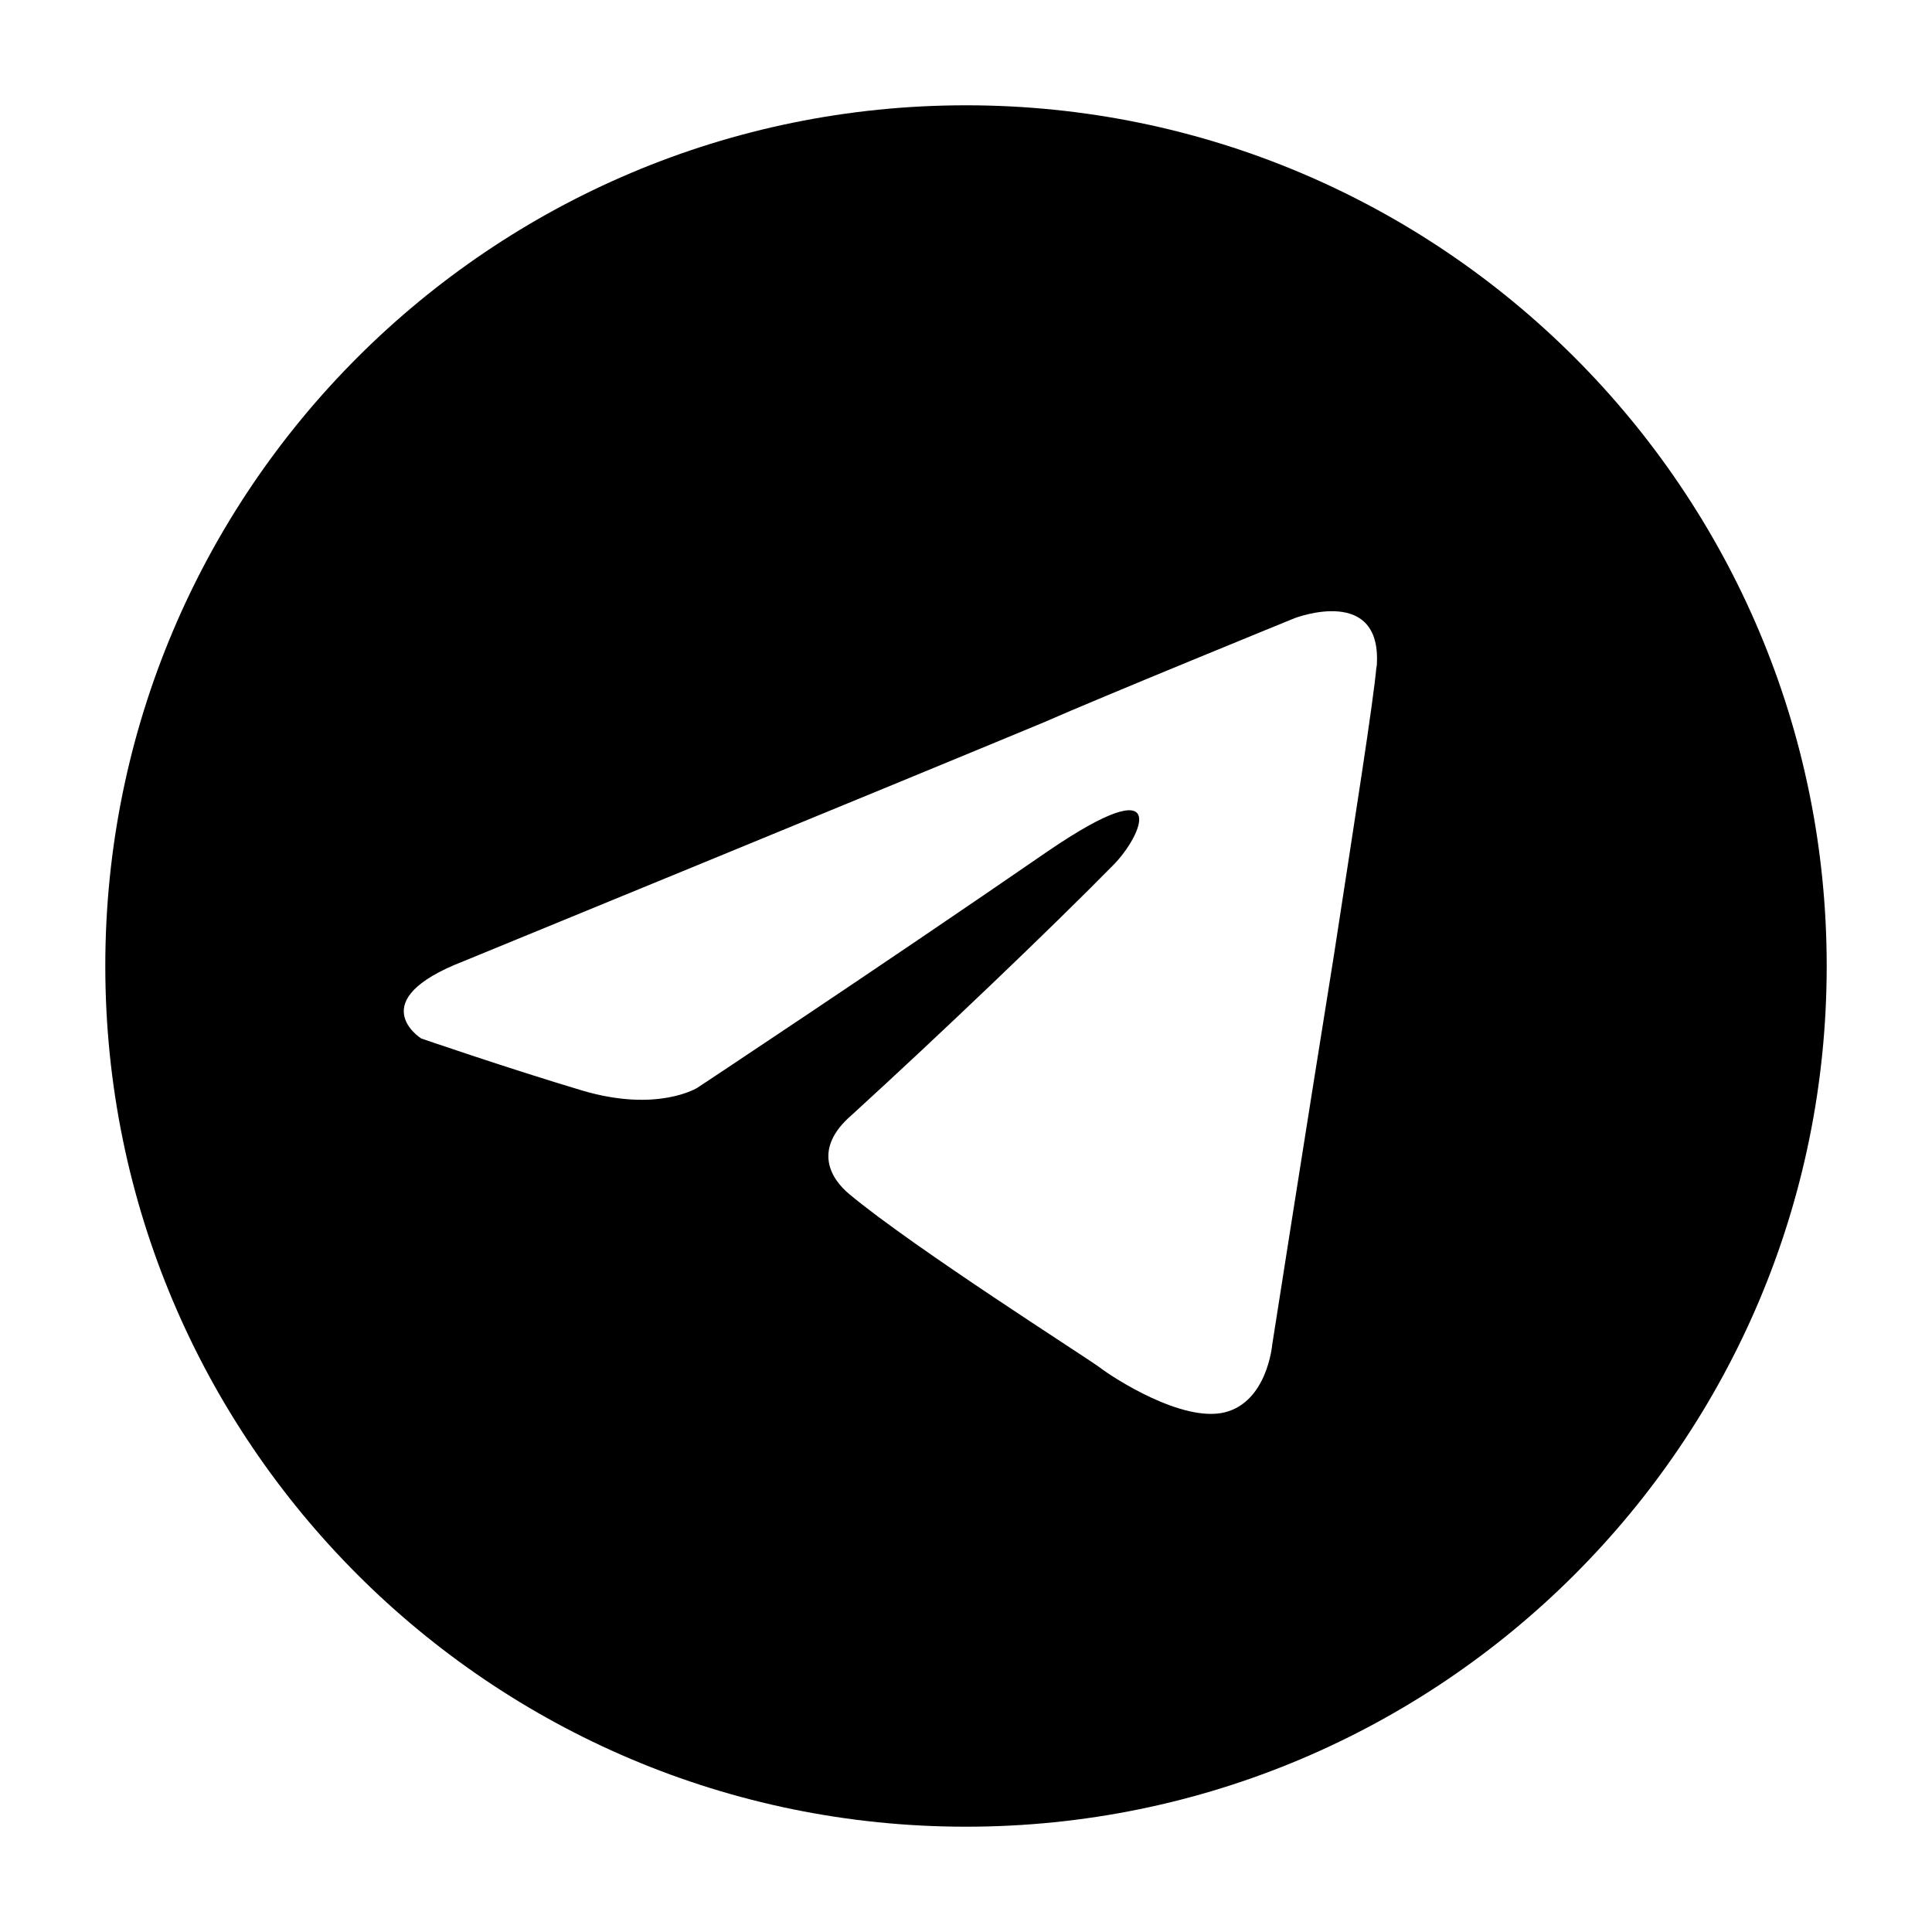 <svg width="20" height="20" viewBox="0 0 20 20" xmlns="http://www.w3.org/2000/svg">
    <path d="m10,1.09C5.08,1.09,1.09,5.08,1.09,10s3.99,8.91,8.91,8.91,8.91-3.99,8.91-8.91S14.92,1.09,10,1.09Zm4.25,5.8c-.03.36-.23,1.62-.44,2.99-.31,1.93-.64,4.04-.64,4.04,0,0-.05.59-.49.7s-1.16-.36-1.29-.46c-.1-.08-1.93-1.24-2.6-1.8-.18-.15-.39-.46.03-.82.93-.85,2.04-1.91,2.7-2.58.31-.31.62-1.03-.67-.15-1.83,1.26-3.63,2.45-3.63,2.45,0,0-.41.26-1.19.03-.77-.23-1.67-.54-1.67-.54,0,0-.62-.39.44-.8h0s4.46-1.83,6-2.47c.59-.26,2.6-1.08,2.6-1.08,0,0,.93-.36.85.52Z" />
</svg>
